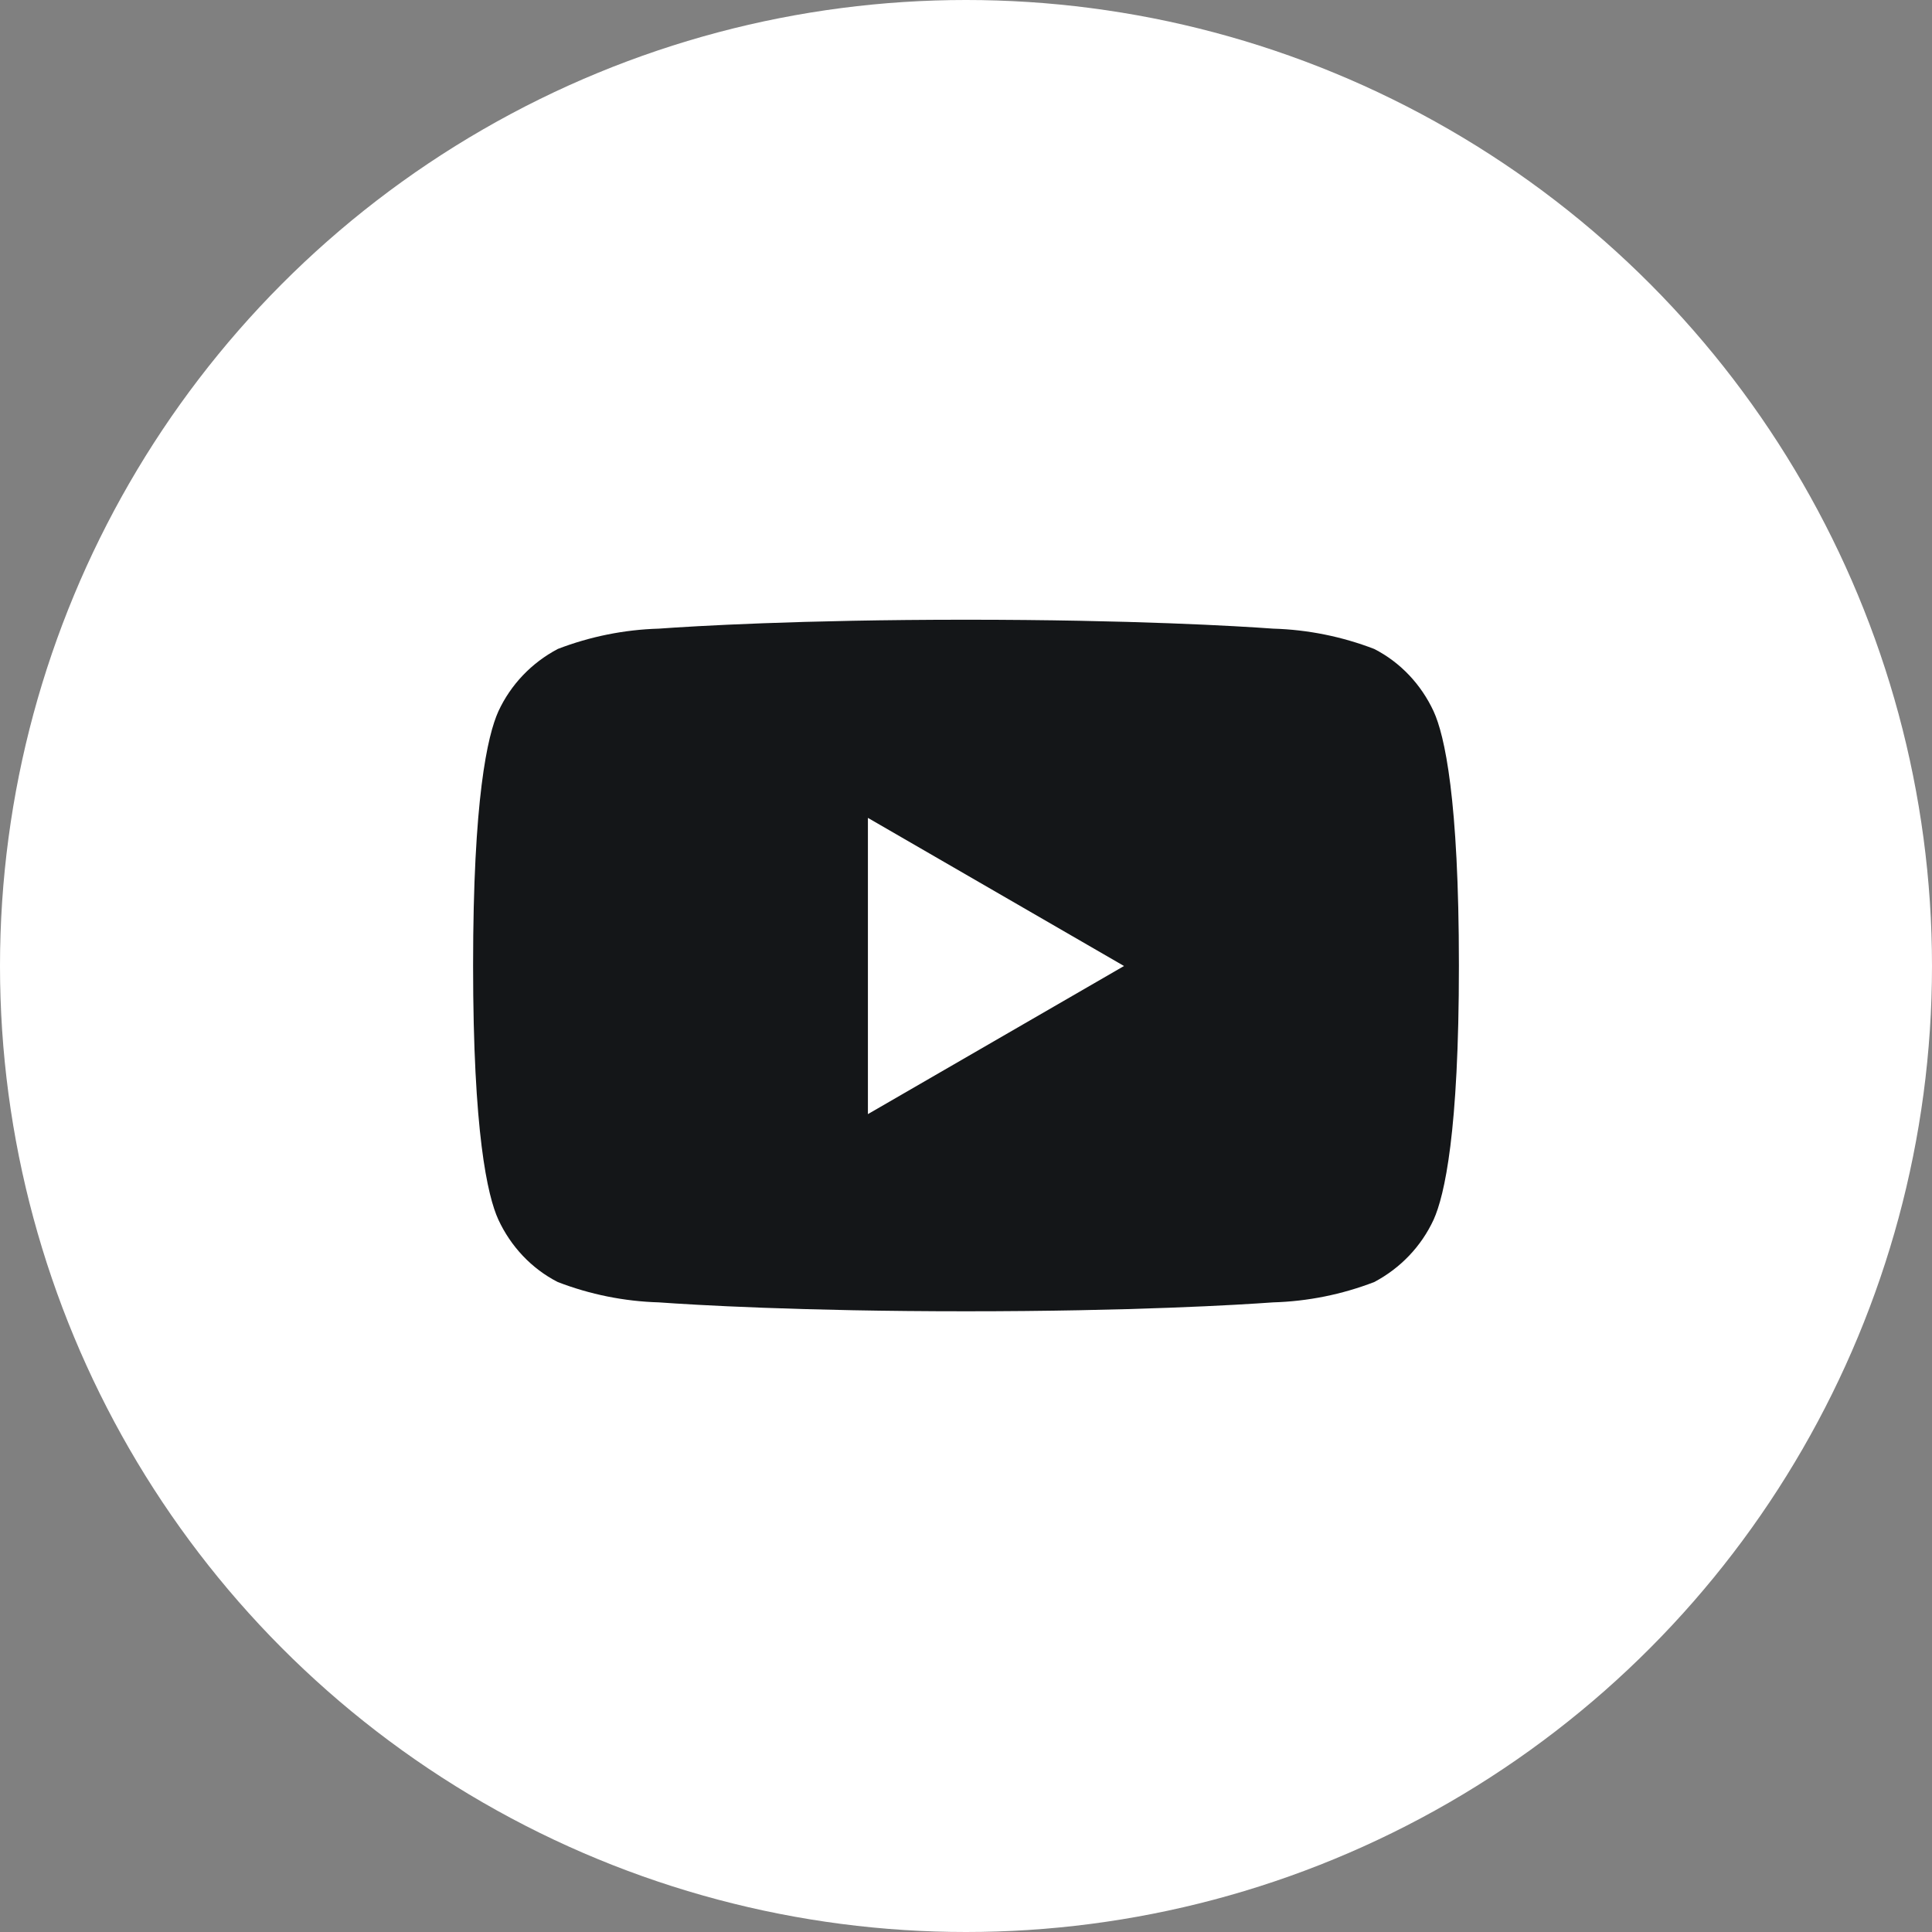 <?xml version="1.0" encoding="UTF-8"?><svg id="_레이어_2" xmlns="http://www.w3.org/2000/svg" width="39" height="39" viewBox="0 0 39 39"><rect x="0" y="0" width="39" height="39" fill="#808080" stroke="none"/><defs><style>.cls-1{fill:#fff;}.cls-2{fill:#141618;}</style></defs><g id="_레이어_1-2"><circle class="cls-1" cx="19.5" cy="19.5" r="19.5"/><path class="cls-2" d="m27.74,13.1c-.65-.25-1.34-.39-2.04-.41-.69-.05-2.85-.18-6.2-.18s-5.51.13-6.2.18c-.7.02-1.39.16-2.04.41-.53.28-.95.72-1.2,1.26-.22.49-.51,1.76-.51,5.13s.29,4.65.51,5.13c.25.54.67.99,1.2,1.26.65.25,1.34.39,2.04.41.69.05,2.85.18,6.2.18s5.51-.13,6.2-.18c.7-.02,1.39-.16,2.04-.41.53-.28.95-.72,1.2-1.26.22-.49.51-1.76.51-5.13s-.29-4.65-.51-5.13c-.25-.54-.67-.99-1.2-1.26Zm-10.22,9.38v-5.97l5.17,2.99-5.17,2.99Z"/></g></svg>